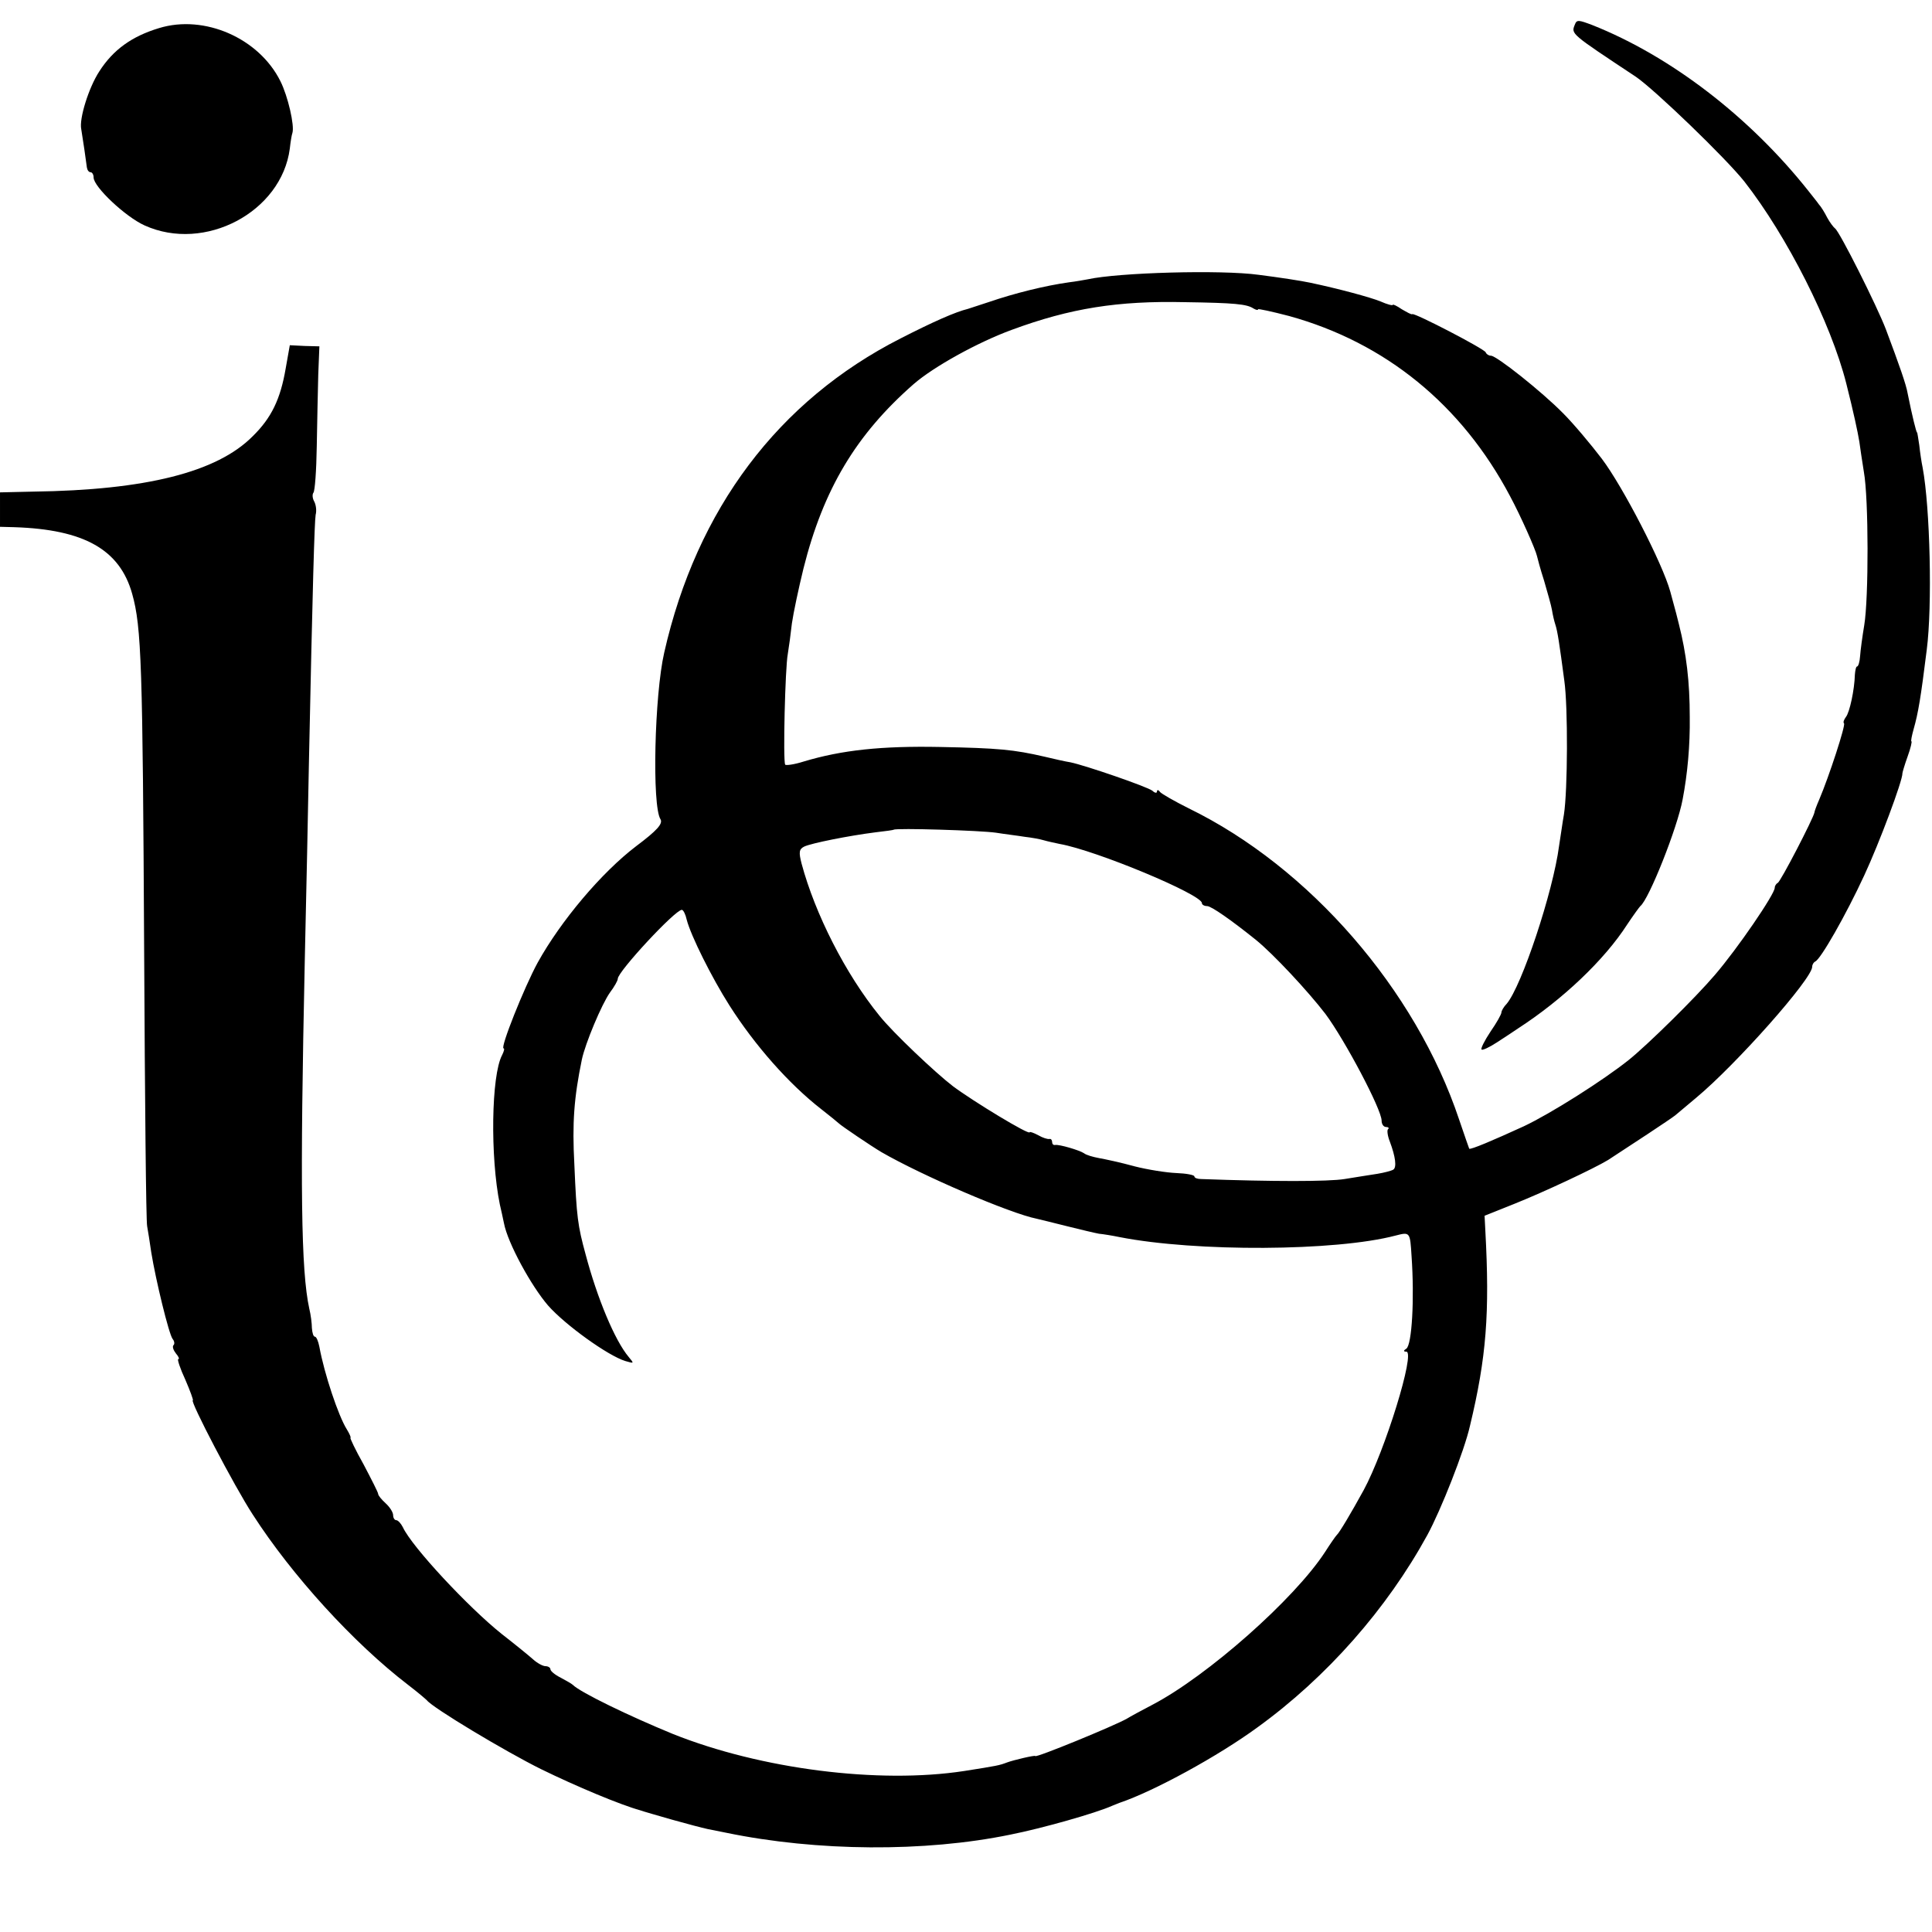 <?xml version="1.0" standalone="no"?>
<!DOCTYPE svg PUBLIC "-//W3C//DTD SVG 20010904//EN"
 "http://www.w3.org/TR/2001/REC-SVG-20010904/DTD/svg10.dtd">
<svg version="1.0" xmlns="http://www.w3.org/2000/svg"
 width="516pt" height="516pt" viewBox="0 0 516 516"
 preserveAspectRatio="xMidYMid meet">
<g transform="translate(0,516) scale(0.1,-0.1)"
fill="#000000" stroke="none">
<path d="M4206 5094 c-10 -25 -12 -23 163 -139 50 -34 240 -217 290 -280 114
-146 231 -377 272 -539 19 -75 31 -131 35 -156 2 -14 7 -50 12 -80 13 -71 13
-339 1 -410 -5 -30 -10 -67 -11 -82 -1 -16 -5 -28 -8 -28 -3 0 -5 -10 -6 -22
-1 -40 -14 -101 -24 -113 -5 -7 -8 -14 -5 -17 5 -4 -40 -142 -66 -203 -7 -16
-13 -32 -13 -35 -3 -16 -91 -186 -98 -188 -4 -2 -8 -8 -8 -13 0 -17 -99 -162
-160 -233 -52 -61 -179 -186 -230 -227 -69 -55 -208 -143 -280 -177 -83 -38
-142 -63 -146 -60 -1 2 -13 37 -27 78 -116 347 -400 674 -722 831 -38 19 -73
39 -77 44 -4 6 -8 6 -8 1 0 -5 -6 -4 -12 2 -14 11 -180 68 -219 76 -13 2 -44
9 -69 15 -82 19 -124 23 -280 26 -155 3 -261 -8 -364 -39 -25 -8 -48 -11 -49
-8 -6 11 0 259 7 295 3 18 8 55 11 82 4 28 18 94 31 147 53 211 140 357 294
492 54 47 172 112 262 145 157 58 284 78 463 74 132 -2 165 -5 183 -17 7 -4
12 -5 12 -2 0 2 37 -6 83 -18 257 -71 461 -237 590 -481 28 -52 68 -142 72
-160 1 -5 9 -35 19 -66 9 -31 19 -66 21 -78 2 -13 6 -30 9 -39 6 -18 11 -52
24 -150 10 -70 9 -293 -1 -357 -4 -22 -9 -60 -13 -84 -16 -123 -100 -375 -140
-422 -8 -8 -14 -19 -14 -23 0 -5 -13 -28 -29 -51 -16 -24 -27 -46 -24 -48 2
-3 21 6 41 19 20 13 46 30 56 37 119 77 231 183 292 278 16 24 32 46 35 49 23
18 99 209 113 285 13 68 20 144 19 220 0 95 -9 169 -29 248 -6 25 -6 24 -23
87 -21 76 -127 281 -183 355 -29 38 -75 93 -103 121 -57 58 -178 154 -193 154
-6 0 -12 4 -14 9 -3 9 -190 106 -196 102 -2 -2 -14 5 -28 13 -13 9 -24 14 -24
12 0 -3 -15 1 -33 9 -27 11 -112 34 -188 50 -23 5 -82 14 -137 21 -101 14
-376 6 -457 -12 -11 -2 -33 -6 -50 -8 -64 -9 -145 -29 -215 -53 -25 -8 -49
-16 -55 -18 -33 -8 -92 -34 -180 -79 -326 -166 -544 -455 -631 -839 -26 -113
-33 -409 -10 -445 7 -12 -9 -30 -65 -72 -92 -70 -201 -199 -263 -311 -36 -66
-101 -229 -91 -229 3 0 1 -8 -4 -18 -29 -54 -32 -272 -6 -399 3 -13 8 -35 11
-50 10 -53 73 -168 118 -220 46 -52 160 -134 206 -148 24 -7 24 -7 9 11 -37
44 -84 157 -115 274 -21 77 -24 99 -30 240 -6 111 -1 178 20 280 9 43 53 148
75 179 12 16 21 32 21 37 0 19 153 184 171 184 4 0 10 -12 13 -26 11 -43 67
-155 114 -229 68 -107 159 -210 245 -277 23 -18 44 -35 47 -38 7 -7 87 -61
114 -77 109 -63 344 -164 415 -178 9 -2 45 -11 81 -20 36 -9 74 -18 85 -20 11
-1 36 -5 55 -9 204 -40 578 -38 737 4 39 10 39 10 43 -55 8 -114 1 -237 -14
-247 -8 -5 -8 -8 0 -8 25 0 -57 -265 -114 -370 -34 -62 -65 -114 -72 -120 -3
-3 -17 -23 -31 -45 -82 -126 -314 -331 -461 -408 -29 -15 -60 -32 -68 -37 -33
-19 -245 -106 -245 -100 0 3 -59 -11 -75 -17 -21 -8 -26 -9 -115 -23 -228 -35
-543 5 -778 99 -117 48 -247 111 -267 131 -3 3 -17 11 -32 19 -16 8 -28 18
-28 23 0 4 -6 8 -13 8 -7 0 -22 8 -33 18 -10 9 -48 40 -84 68 -89 71 -240 233
-264 285 -5 10 -13 19 -18 19 -4 0 -8 6 -8 13 0 8 -9 22 -20 32 -11 10 -20 21
-20 25 0 4 -18 39 -39 79 -22 39 -37 71 -35 71 2 0 -2 10 -10 23 -22 35 -60
148 -73 220 -3 15 -8 27 -12 27 -4 0 -7 10 -8 23 0 12 -3 36 -7 52 -22 101
-25 324 -12 930 4 176 9 412 11 525 10 483 15 646 18 665 3 11 1 27 -4 36 -5
9 -5 19 -2 23 4 4 8 59 9 124 1 64 3 151 4 192 l3 75 -39 1 -40 2 -11 -62
c-14 -82 -38 -132 -88 -181 -95 -96 -285 -144 -587 -148 l-88 -2 0 -46 0 -46
38 -1 c187 -6 282 -60 315 -178 25 -89 28 -189 32 -959 2 -390 5 -719 8 -730
2 -11 7 -42 11 -70 12 -74 47 -218 57 -231 5 -6 6 -14 2 -17 -3 -4 0 -13 7
-22 7 -8 10 -15 6 -15 -3 0 5 -25 19 -55 13 -30 22 -55 20 -55 -9 0 111 -230
160 -305 105 -163 269 -343 415 -455 25 -19 47 -38 50 -41 15 -20 210 -137
305 -184 94 -46 211 -95 265 -110 8 -3 47 -14 85 -25 39 -11 81 -22 95 -25 14
-3 36 -7 50 -10 242 -50 530 -52 758 -5 86 17 230 58 272 77 8 3 17 7 20 8 92
31 264 125 369 202 185 134 345 316 453 513 36 66 99 225 114 292 44 183 53
301 41 522 l-2 39 80 32 c80 32 212 94 250 117 54 35 168 110 179 119 6 5 31
26 56 47 107 89 310 318 310 350 0 6 4 12 8 14 14 5 82 124 131 230 40 86 103
254 102 273 0 2 6 23 14 45 8 22 12 40 10 40 -2 0 1 15 6 33 12 42 19 83 35
212 15 116 9 379 -11 486 -3 14 -7 41 -9 60 -3 19 -5 34 -6 34 -2 0 -13 44
-25 104 -4 24 -22 75 -58 171 -24 63 -124 262 -136 270 -4 3 -14 16 -21 29 -7
14 -17 30 -22 35 -4 6 -17 22 -28 36 -157 198 -368 360 -577 443 -37 14 -42
15 -47 1z m-1546 -2158 c25 -4 59 -8 77 -11 18 -2 40 -6 50 -9 10 -3 29 -7 43
-10 97 -17 380 -135 380 -158 0 -4 6 -8 14 -8 11 0 64 -37 130 -90 47 -38 140
-138 186 -198 52 -70 150 -255 150 -285 0 -9 5 -17 12 -17 6 0 9 -3 5 -6 -3
-3 -1 -18 5 -33 15 -40 19 -69 9 -75 -5 -3 -24 -8 -42 -11 -19 -3 -58 -9 -88
-14 -43 -7 -193 -7 -383 0 -10 0 -18 3 -18 7 0 4 -22 8 -48 9 -26 1 -77 9
-112 18 -36 10 -78 19 -95 22 -16 3 -34 8 -40 13 -12 8 -66 24 -77 22 -5 -1
-8 3 -8 8 0 5 -3 9 -7 8 -5 -1 -18 3 -30 10 -13 7 -23 10 -23 8 0 -9 -150 82
-205 123 -47 36 -161 144 -196 188 -91 112 -172 272 -208 406 -8 31 -7 39 7
46 19 9 119 29 190 38 26 3 48 6 49 7 6 5 232 -2 273 -8z"/>
<path d="M425 5085 c-73 -22 -123 -58 -160 -116 -28 -43 -54 -126 -48 -154 4
-24 13 -85 15 -102 1 -7 5 -13 10 -13 4 0 8 -6 8 -14 0 -25 85 -105 136 -128
161 -73 366 36 388 205 2 18 5 37 7 42 6 20 -12 98 -32 138 -57 115 -203 179
-324 142z"/>
</g>
</svg>

